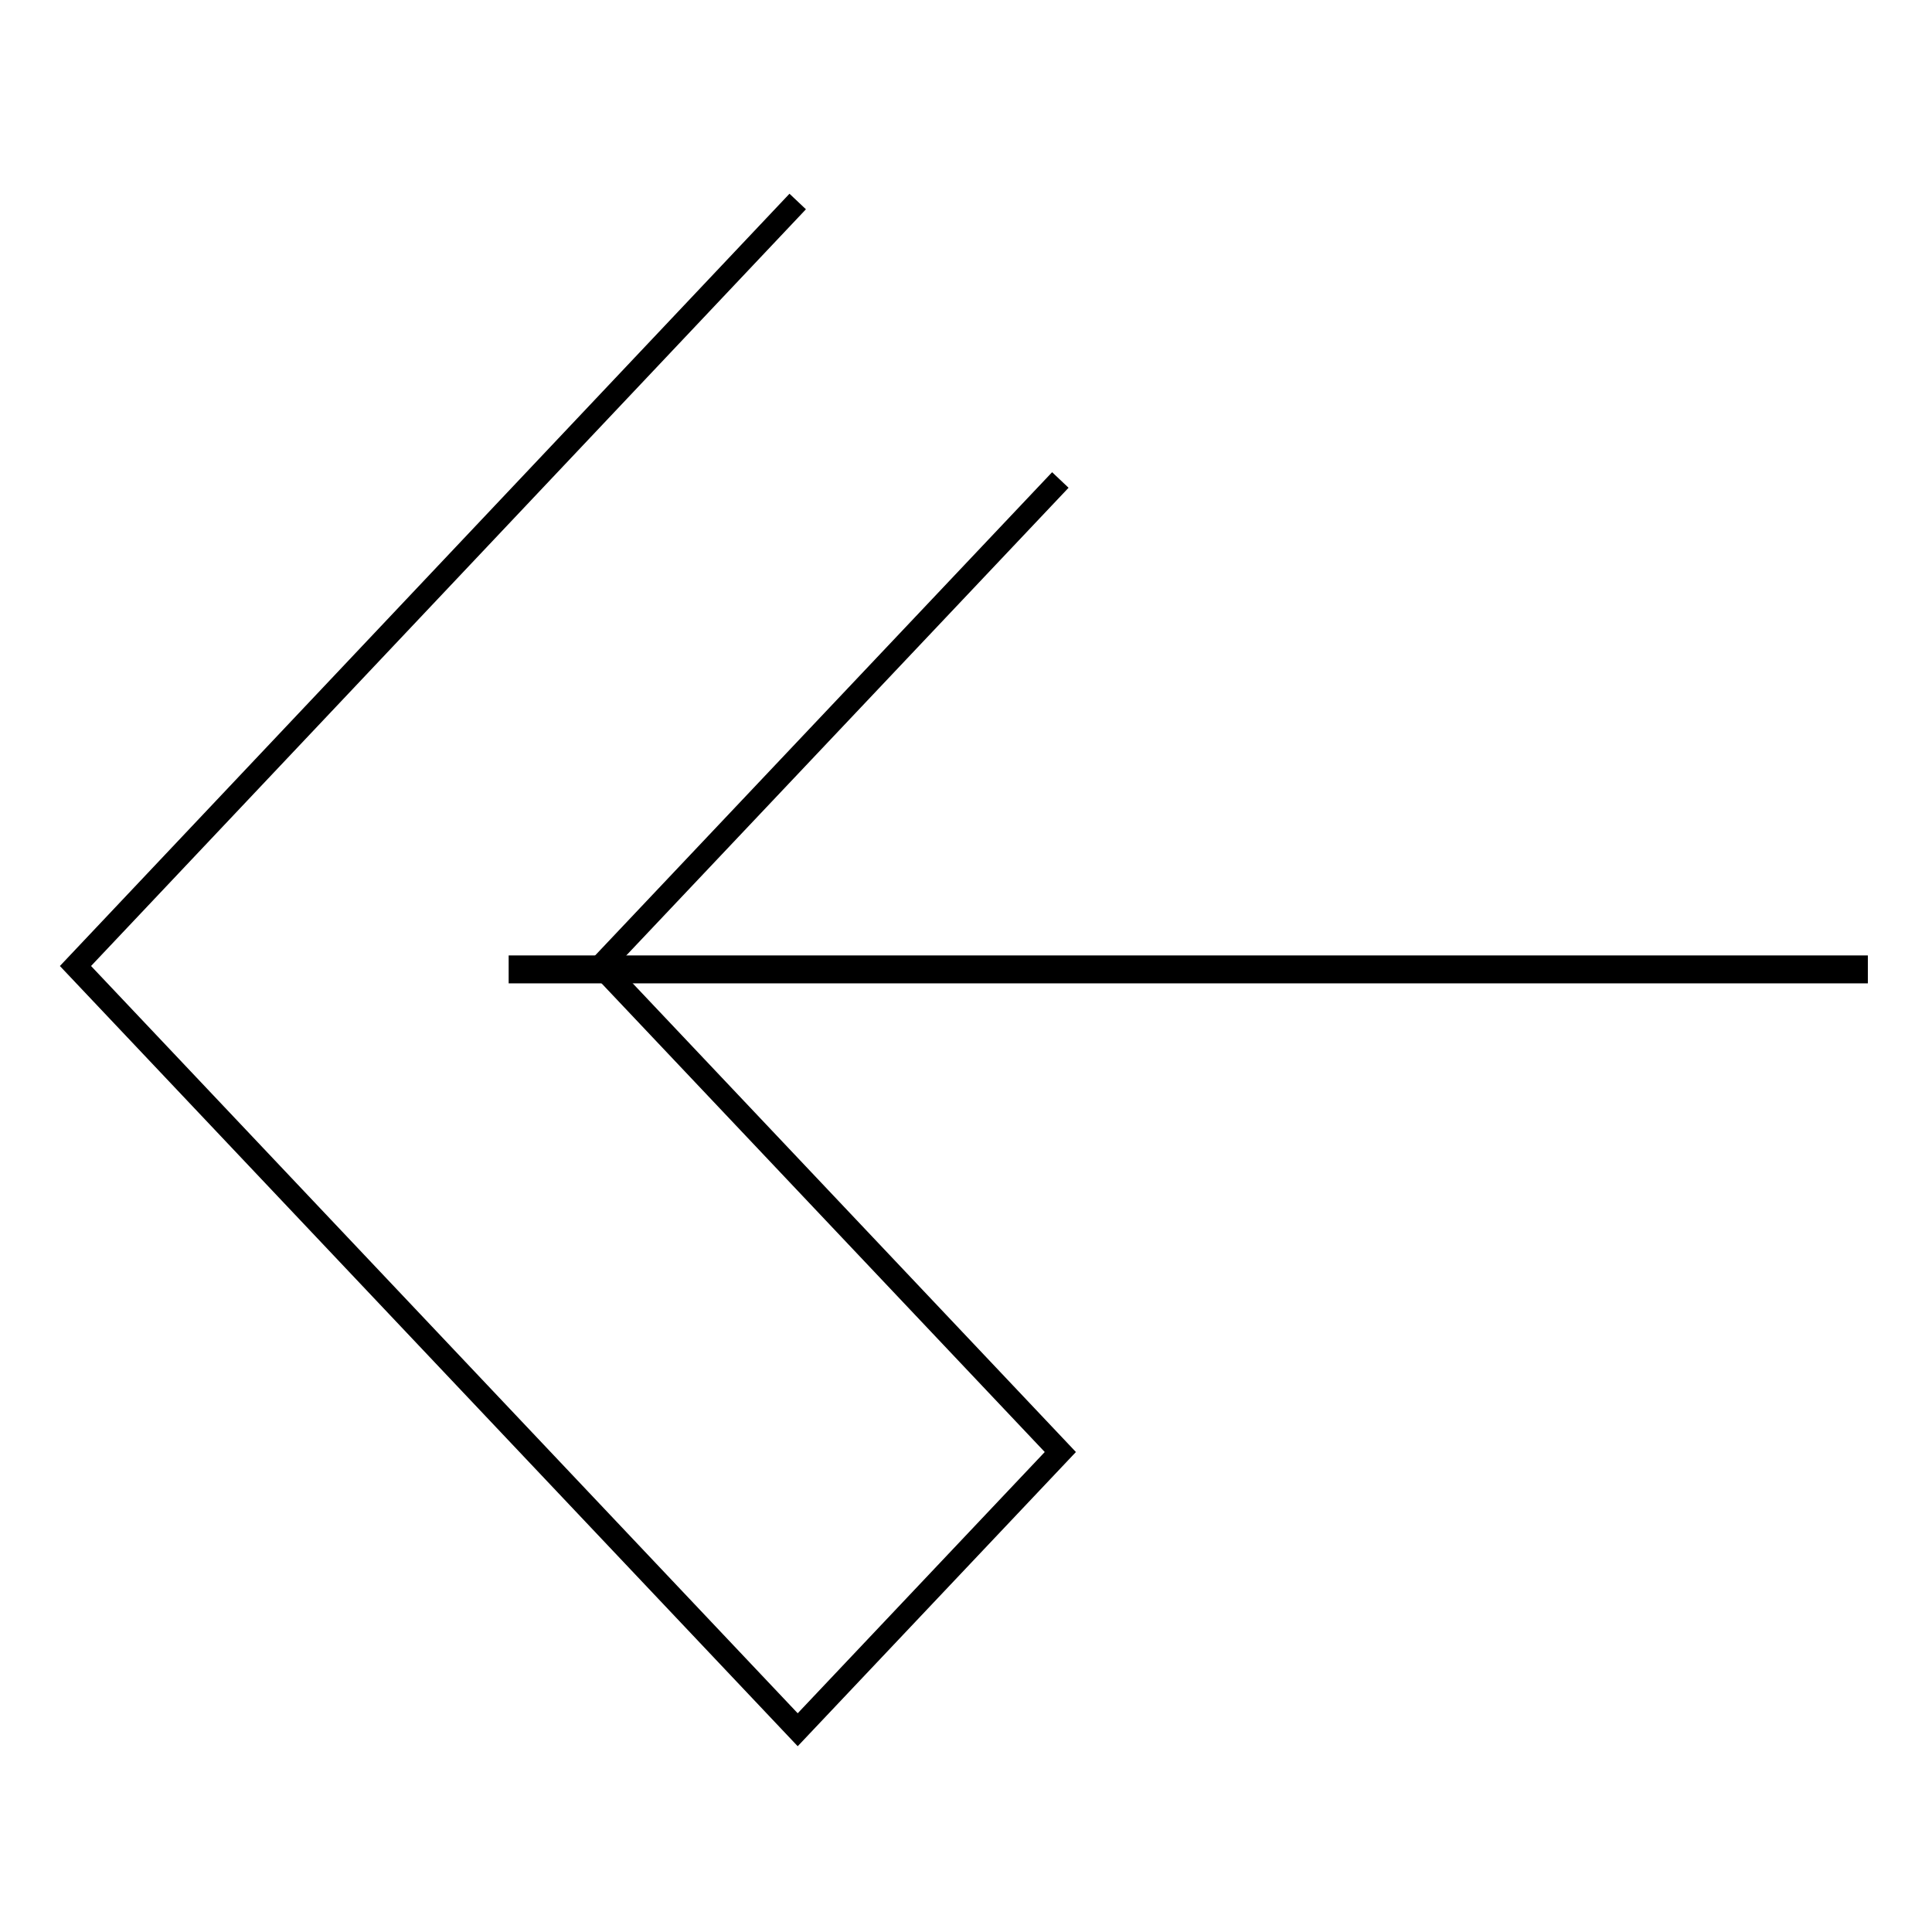 <?xml version="1.0" encoding="utf-8"?>
<!-- Svg Vector Icons : http://www.onlinewebfonts.com/icon -->
<!DOCTYPE svg PUBLIC "-//W3C//DTD SVG 1.1//EN" "http://www.w3.org/Graphics/SVG/1.1/DTD/svg11.dtd">
<svg version="1.1" xmlns="http://www.w3.org/2000/svg" xmlns:xlink="http://www.w3.org/1999/xlink" x="0px" y="0px" viewBox="0 0 256 256" enable-background="new 0 0 256 256" xml:space="preserve">
<g><g><path stroke-width="3" fill-opacity="0" stroke="#000000"  d="M140.5,63.6L79.6,128l60.9,64.4l-34.8,36.8L10,128l95.7-101.3"/><path stroke-width="3" fill-opacity="0" stroke="#000000"  d="M68.9,128.1H246v0.7H68.9V128.1z"/></g></g>
</svg>